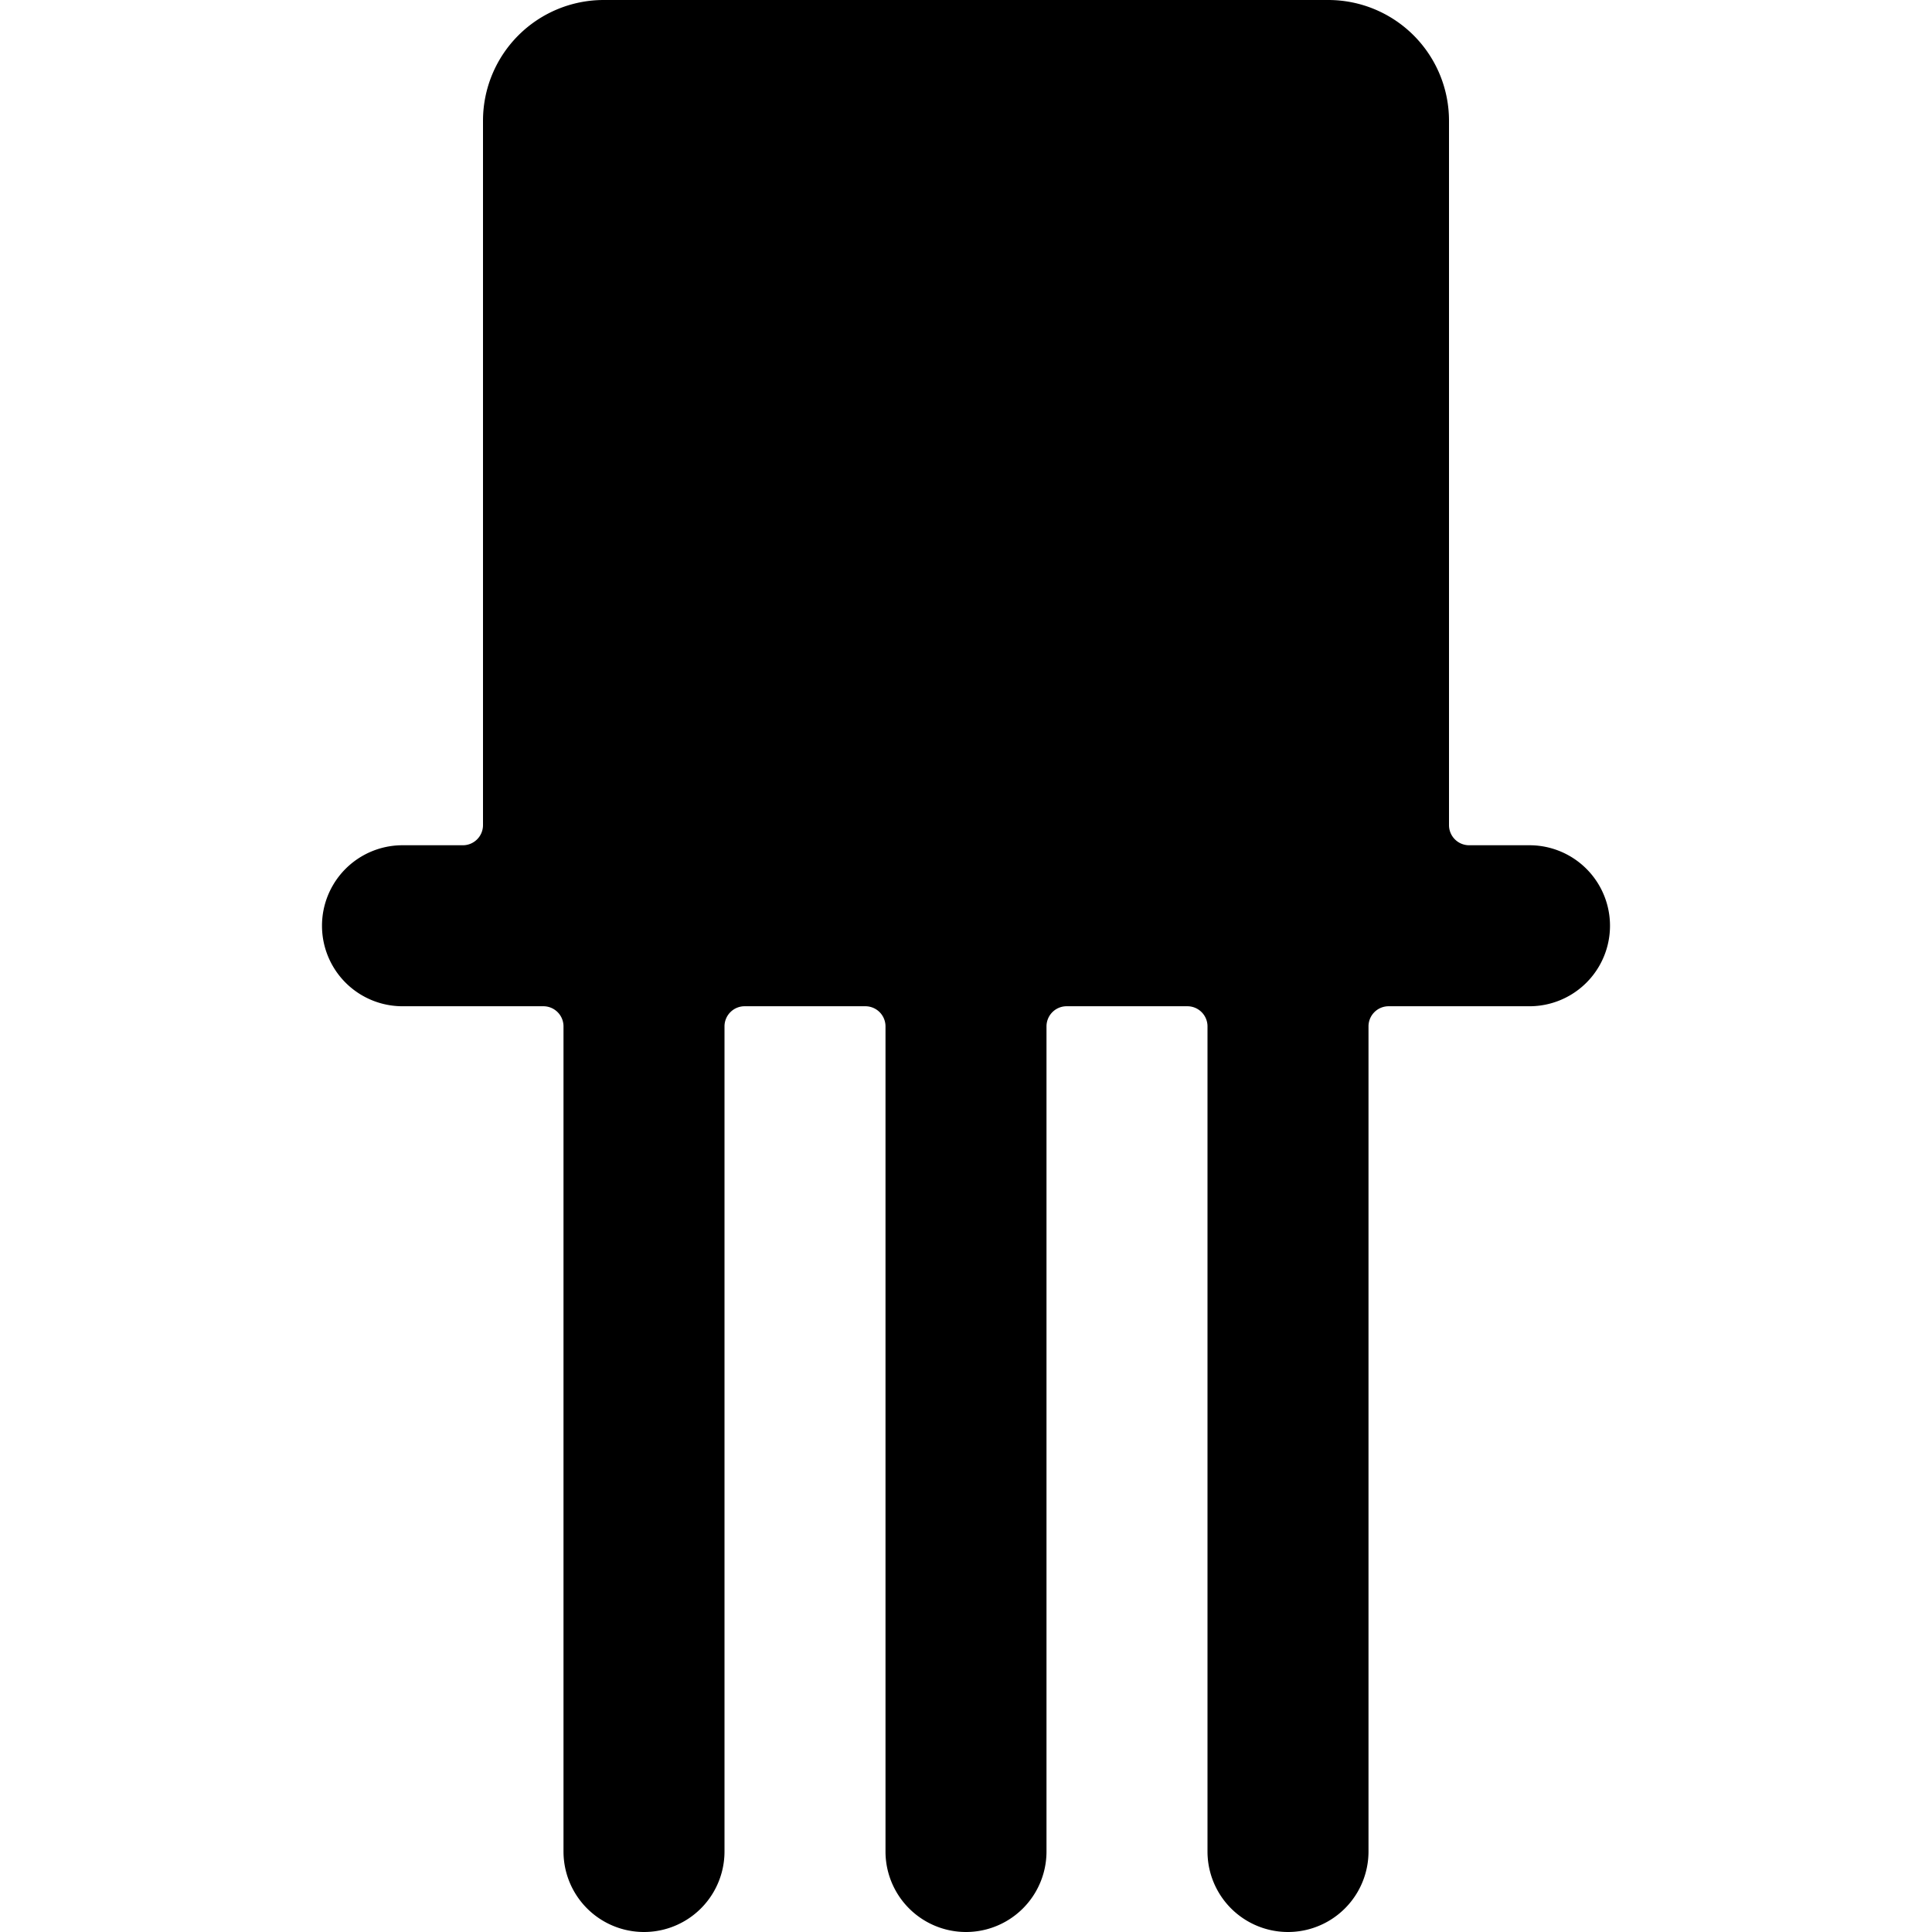 <svg xmlns="http://www.w3.org/2000/svg" viewBox="0 0 24 24"><path d="M19 10.5h-0.75a0.25 0.25 0 0 1 -0.25 -0.25V1.5A1.5 1.5 0 0 0 16.5 0h-9A1.5 1.5 0 0 0 6 1.5v8.75a0.25 0.25 0 0 1 -0.25 0.25H5a1 1 0 0 0 0 2h1.75a0.25 0.25 0 0 1 0.25 0.25V23a1 1 0 0 0 2 0V12.75a0.25 0.25 0 0 1 0.25 -0.25h1.5a0.25 0.25 0 0 1 0.25 0.25V23a1 1 0 0 0 2 0V12.75a0.25 0.25 0 0 1 0.25 -0.25h1.5a0.25 0.25 0 0 1 0.25 0.25V23a1 1 0 0 0 2 0V12.75a0.25 0.25 0 0 1 0.25 -0.25H19a1 1 0 0 0 0 -2Z" fill="#000000" stroke-width="1"></path></svg>
